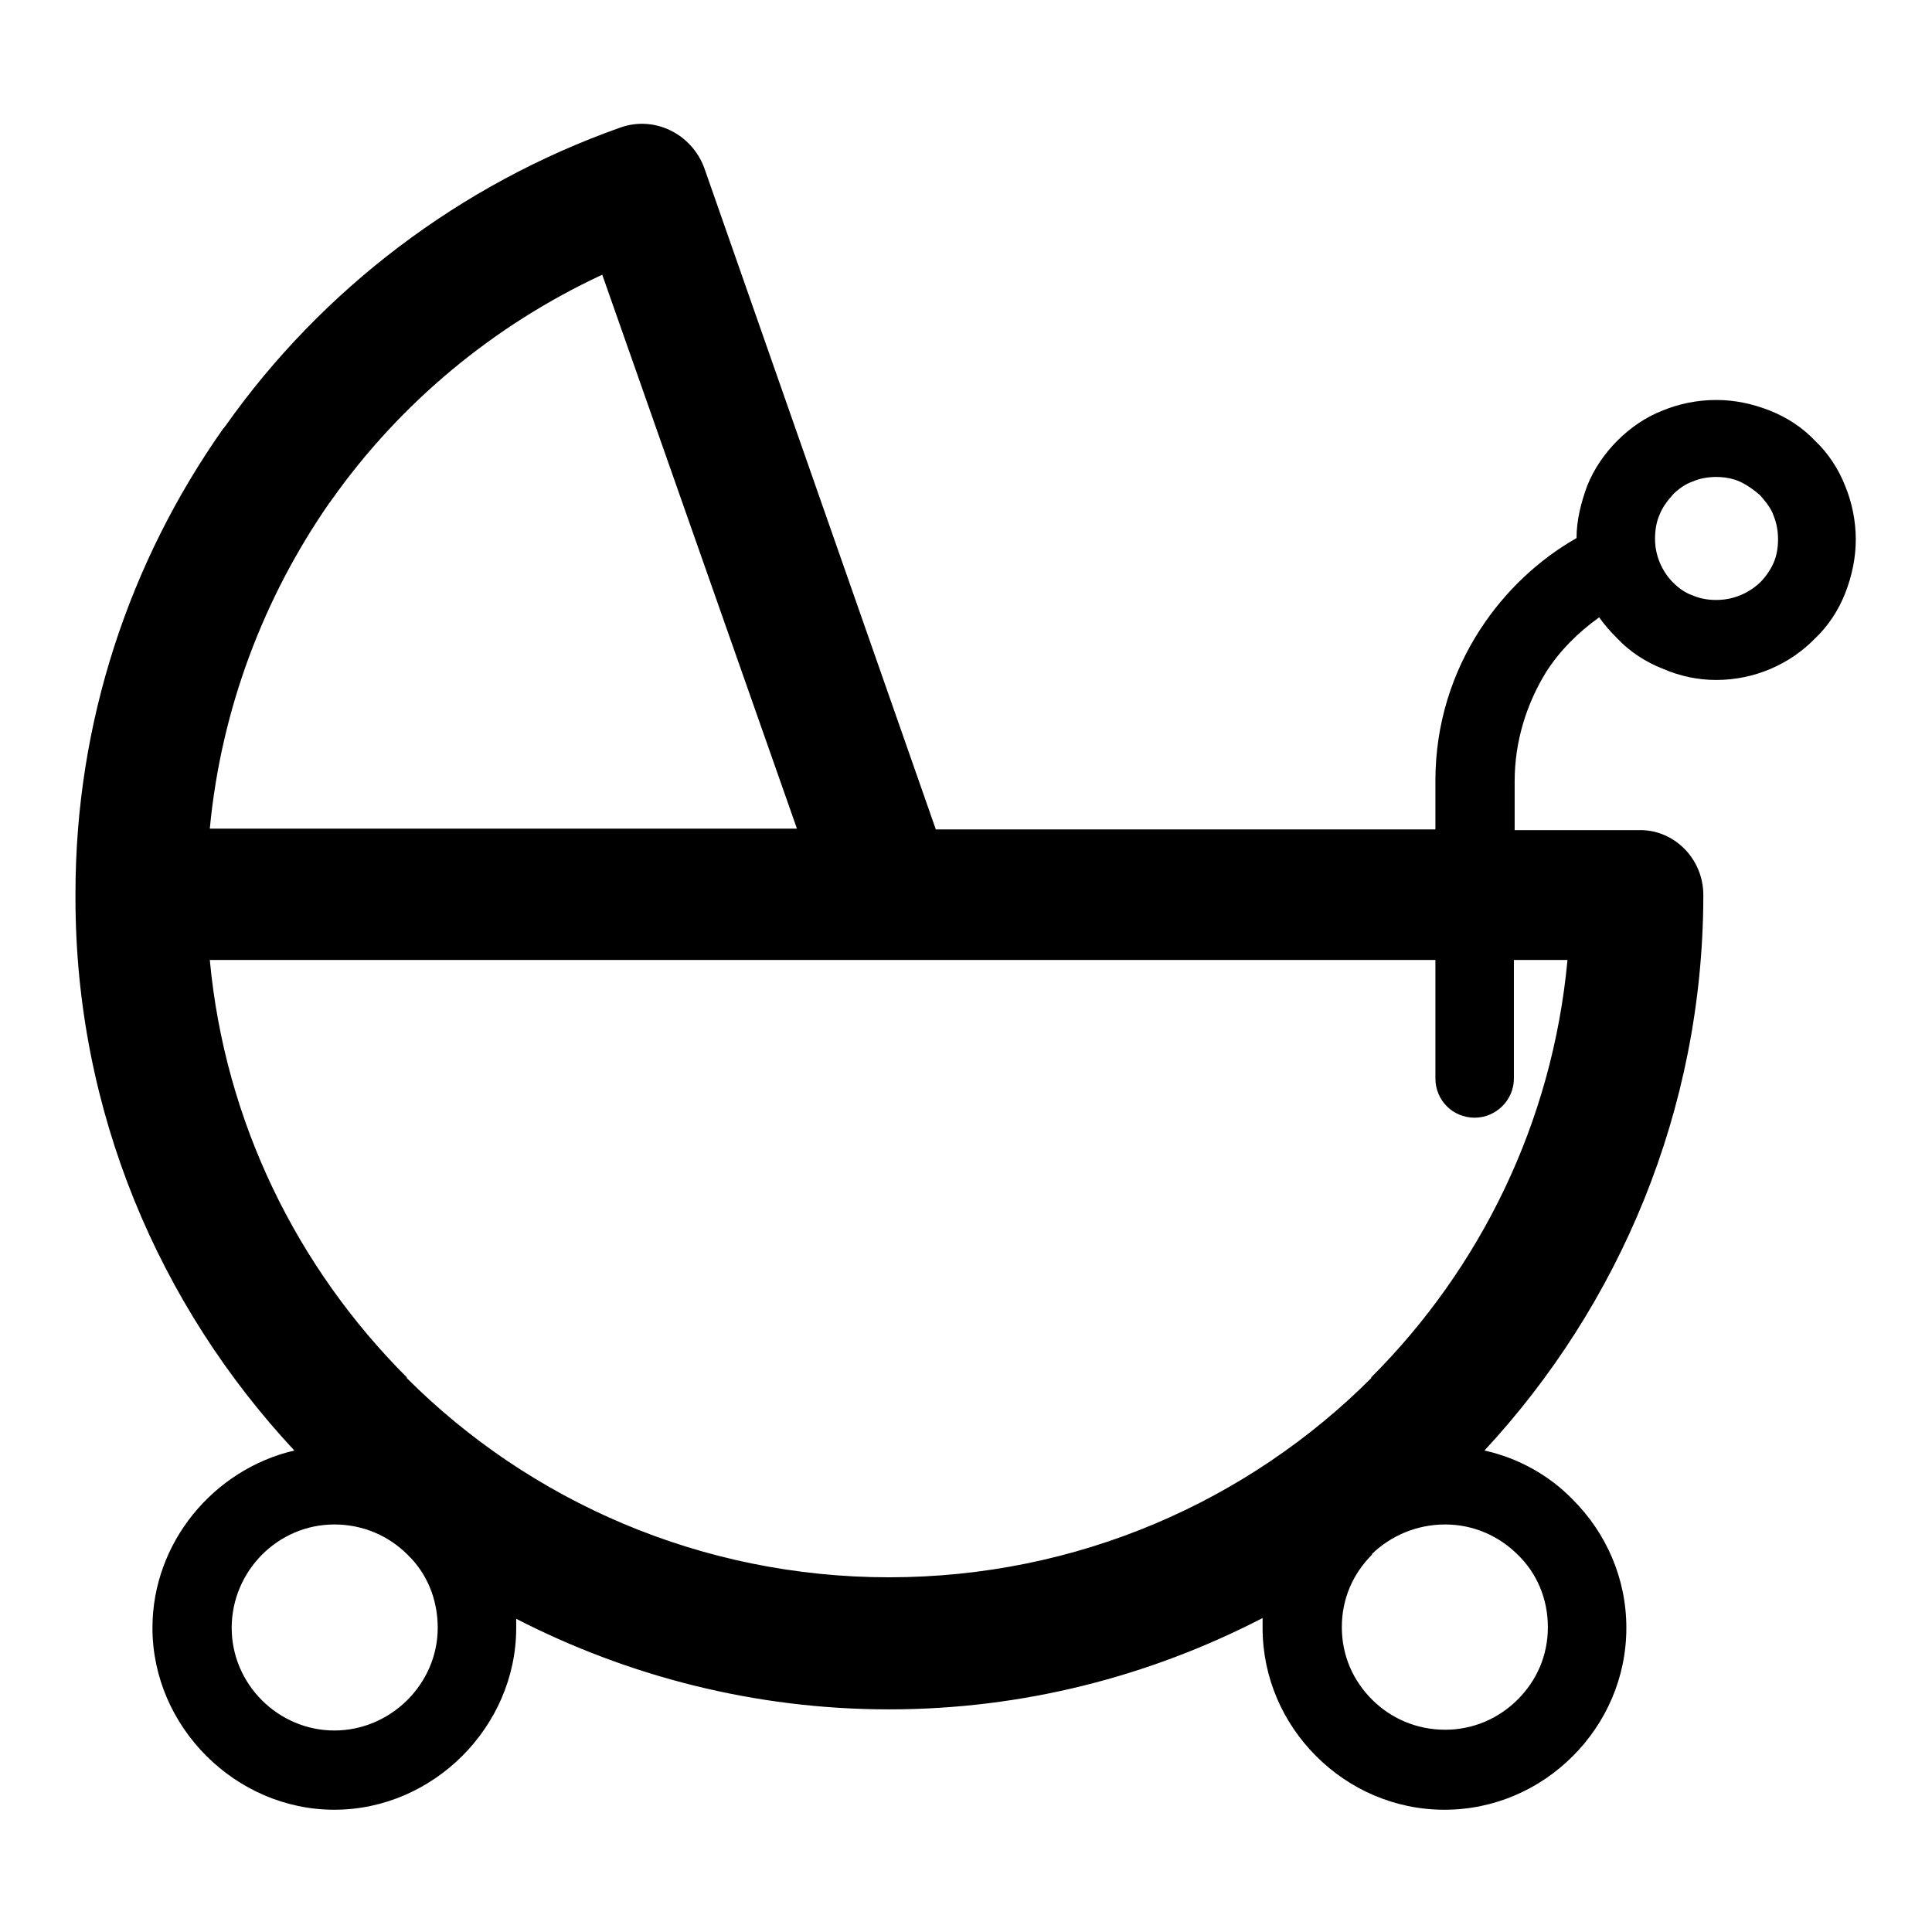 <?xml version="1.0" encoding="utf-8"?>
<!-- Svg Vector Icons : http://www.onlinewebfonts.com/icon -->
<!DOCTYPE svg PUBLIC "-//W3C//DTD SVG 1.1//EN" "http://www.w3.org/Graphics/SVG/1.1/DTD/svg11.dtd">
<svg version="1.1" xmlns="http://www.w3.org/2000/svg" xmlns:xlink="http://www.w3.org/1999/xlink" x="0px" y="0px" viewBox="0 0 256 256" enable-background="new 0 0 256 256" xml:space="preserve">
<g><g><path fill="#000000" d="M225.7,118.6v0.3c-0.1,28.2-11.1,54-29,73.3c4.5,1,8.6,3.3,11.7,6.5c4.4,4.4,7.1,10.4,7.1,17c0,6.6-2.7,12.6-7.1,17c-4.4,4.4-10.4,7.1-17,7.1c-6.6,0-12.6-2.7-17-7.1c-4.4-4.4-7.1-10.4-7.1-17v-1.3c-14.9,7.7-31.7,12.1-49.5,12.1c-17.8,0-34.6-4.4-49.4-12v1.2c0,13.1-11,24.1-24.1,24.1c-13.1,0-24.1-11-24.1-24.1c0-11.3,8.1-21,18.8-23.5c-17.9-19.2-29-44.9-29-73.2v-0.3v-0.3c0-22.8,7.2-44,19.5-61.5l0.4-0.5c12.8-18.1,31.1-32,52.3-39.5c4.5-1.6,9.4,0.8,11.1,5.3l30.7,87.7h66.2v-6.5c0-7.4,2.2-14.3,6-20.1c3.2-4.9,7.6-9.1,12.7-12c0-2.4,0.6-4.7,1.4-6.9c0.9-2.3,2.4-4.4,4-6c1.7-1.7,3.7-3.1,6-4c2.2-0.9,4.6-1.4,7.1-1.4c2.5,0,4.8,0.5,7.1,1.4l0,0l0,0c2.3,0.9,4.4,2.3,6,4c1.7,1.6,3.1,3.7,4,6c0.9,2.2,1.4,4.6,1.4,7.1c0,2.4-0.5,4.8-1.4,7.1l0,0l0,0c-0.9,2.3-2.3,4.4-4,6c-3.3,3.4-8,5.5-13.1,5.5c-2.4,0-4.8-0.5-7.1-1.5c-2.3-0.9-4.4-2.3-6-4c-0.9-0.9-1.7-1.8-2.4-2.8c-2.8,2-5.2,4.4-7,7.2c-2.6,4.2-4.2,9.2-4.2,14.5v6.5H217C221.7,109.8,225.7,113.7,225.7,118.6L225.7,118.6z M200.6,127.2v15.7c0,2.9-2.4,5.2-5.2,5.2c-2.9,0-5.2-2.3-5.2-5.2v-15.7H118h-0.2h-90c2,21.5,11.6,40.8,26.1,55.3v0.1c16.3,16.3,39,26.4,63.9,26.4c25,0,47.6-10.1,63.9-26.4l0-0.1c14.4-14.4,24-33.7,26-55.3H200.6L200.6,127.2z M230.5,63.8c-0.9-0.4-2-0.6-3.1-0.6s-2.2,0.2-3.1,0.6c-0.9,0.3-1.8,0.9-2.6,1.7c-0.8,0.9-1.4,1.7-1.8,2.7c-0.4,0.9-0.6,2-0.6,3.2c0,2.2,0.9,4.3,2.4,5.8c0.8,0.8,1.7,1.4,2.6,1.7c0.9,0.4,2,0.6,3.1,0.6c2.3,0,4.3-0.9,5.8-2.3c0.8-0.8,1.4-1.7,1.8-2.6h0c0.4-0.9,0.6-2,0.6-3.1c0-1.2-0.2-2.2-0.6-3.2c-0.3-0.9-1-1.8-1.8-2.7C232.4,64.9,231.4,64.2,230.5,63.8L230.5,63.8L230.5,63.8z M201.1,206c-2.5-2.5-5.9-4-9.6-4c-3.8,0-7.2,1.5-9.7,3.9l0,0.1c-2.5,2.5-4,5.8-4,9.6c0,3.8,1.5,7.1,4,9.6c2.5,2.5,5.9,4,9.7,4c3.7,0,7.1-1.5,9.6-4c2.5-2.5,4-5.8,4-9.6C205.1,211.8,203.6,208.4,201.1,206L201.1,206z M54,206c-2.5-2.5-5.9-4-9.7-4c-7.5,0-13.6,6.2-13.6,13.7c0,7.5,6.2,13.6,13.6,13.6c7.5,0,13.7-6.2,13.7-13.6C58,211.8,56.5,208.4,54,206L54,206z M27.8,109.8h77.8L79.8,36.4C65.4,43.1,53,53.4,43.9,66.3l-0.3,0.4C35,79.1,29.3,93.9,27.8,109.8L27.8,109.8z"/></g></g>
</svg>